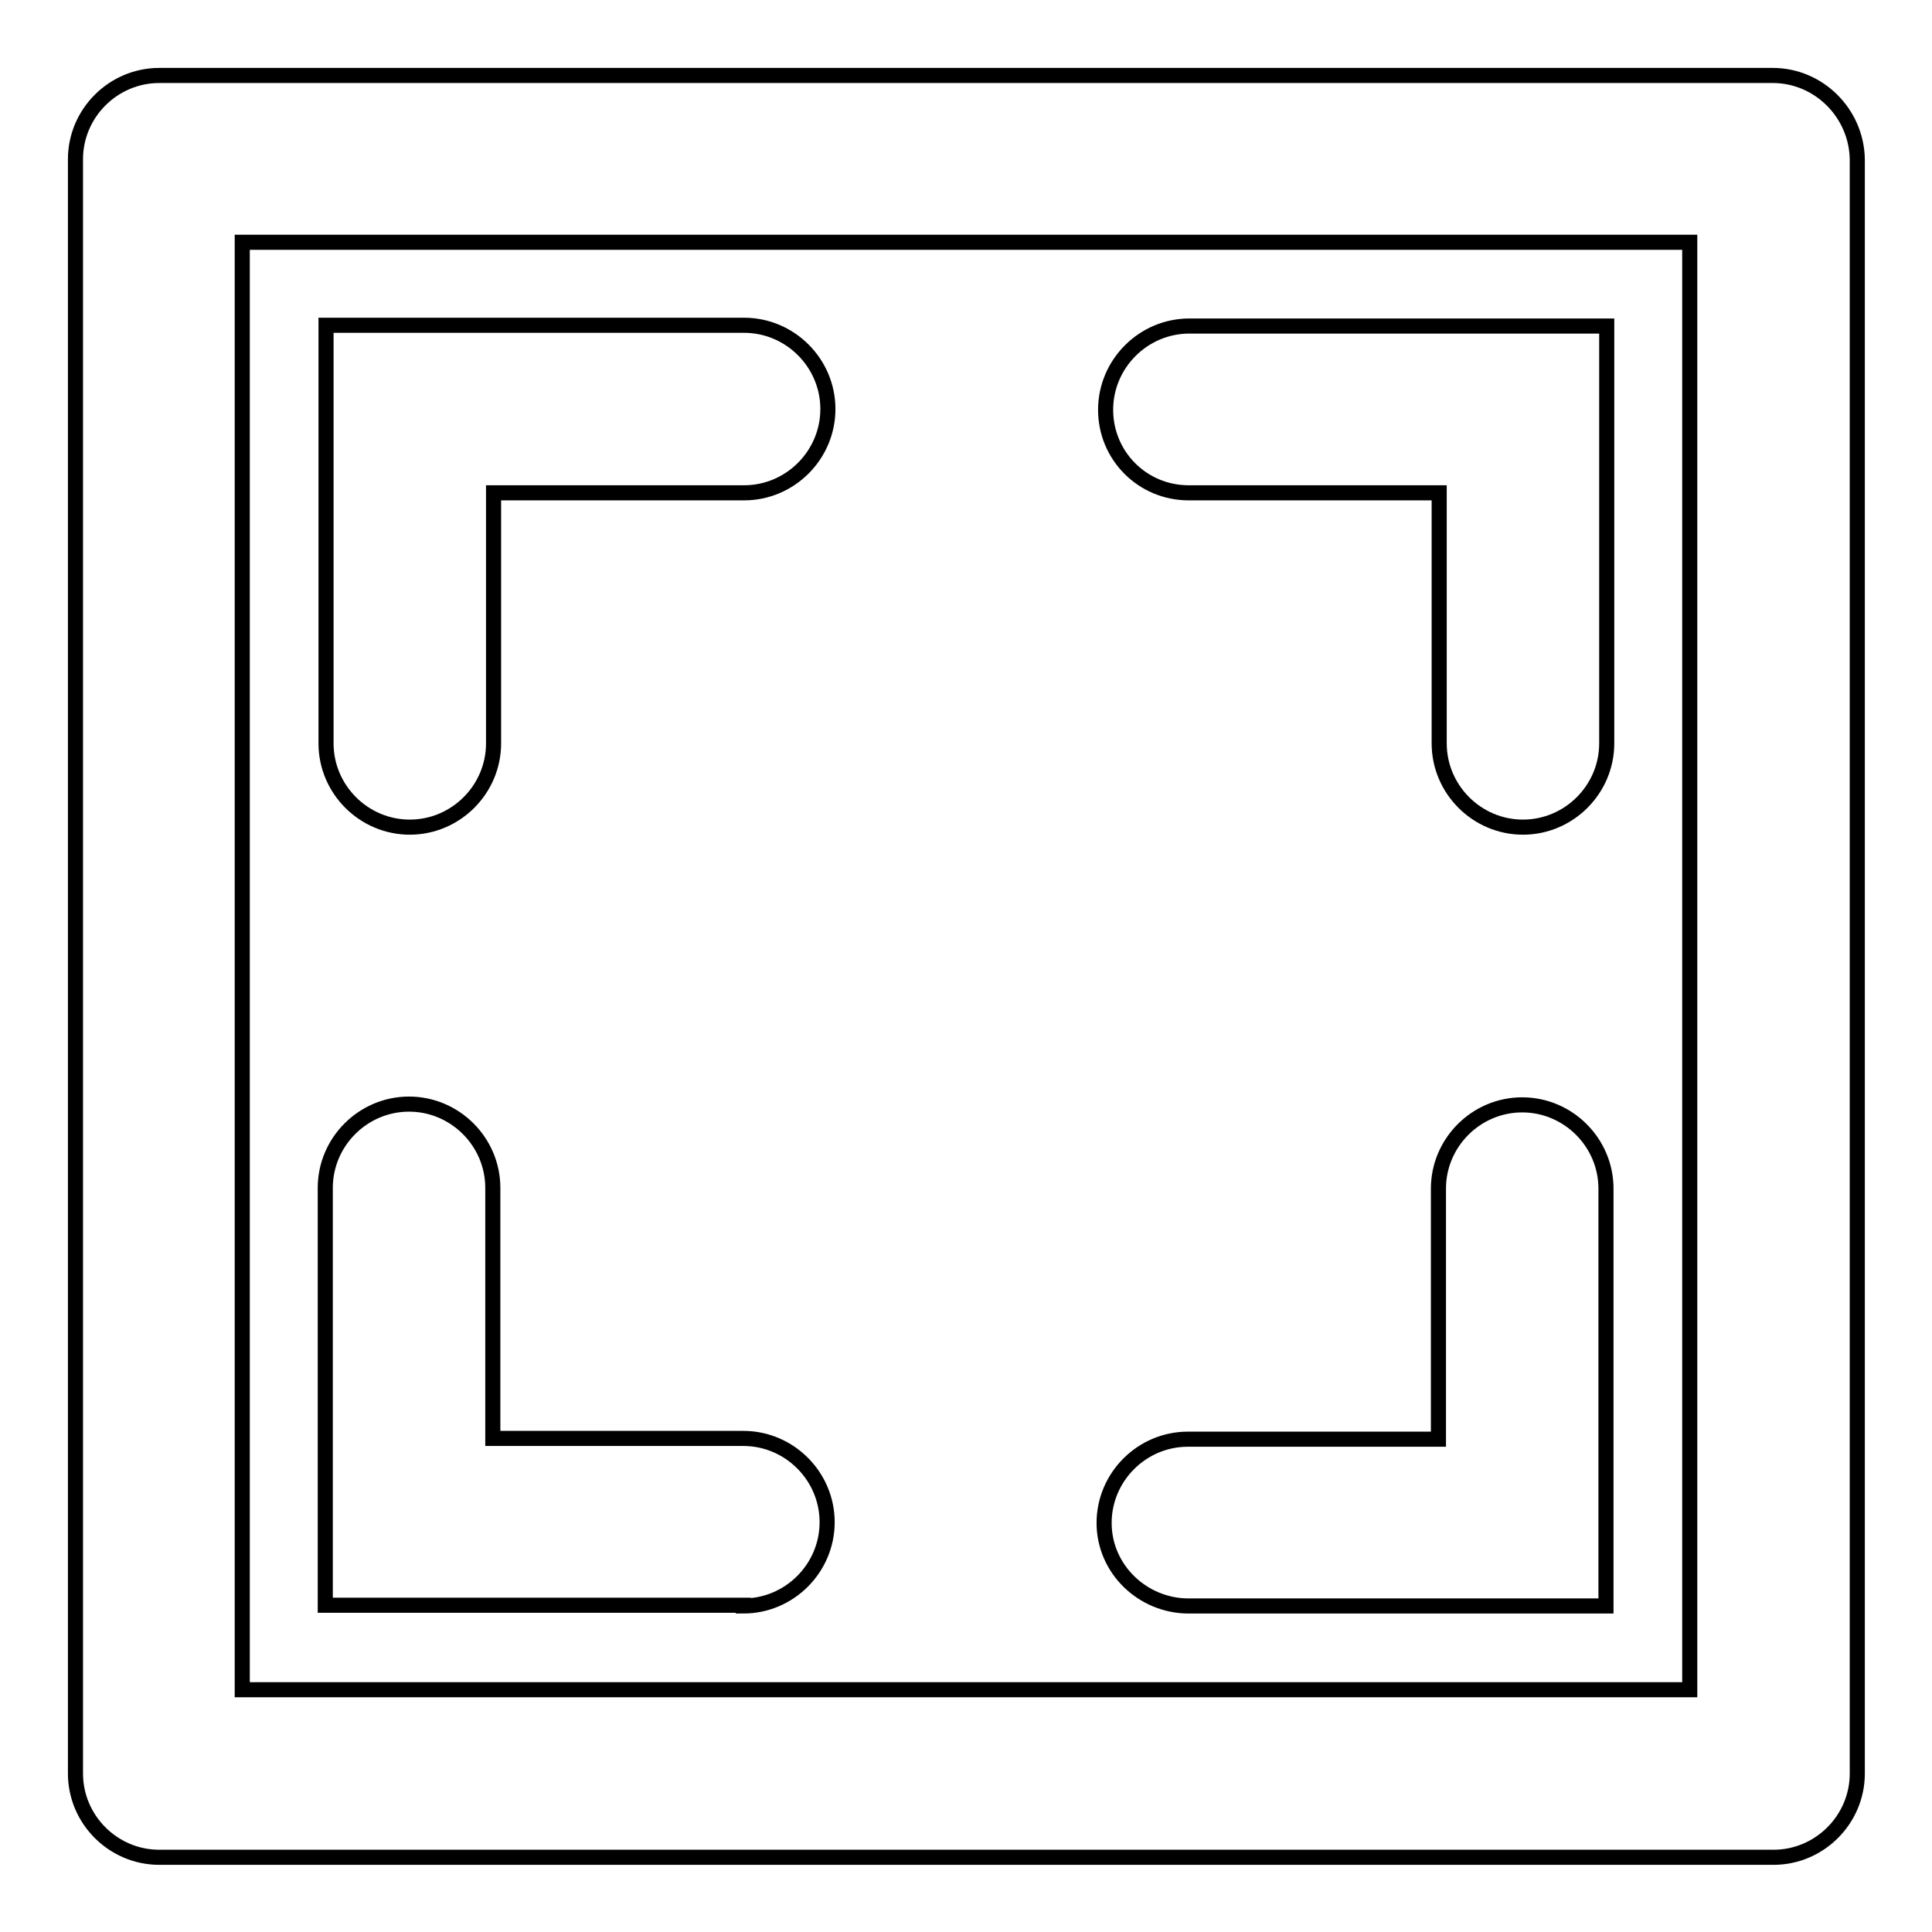 <?xml version="1.0" encoding="utf-8"?>
<!-- Svg Vector Icons : http://www.onlinewebfonts.com/icon -->
<!DOCTYPE svg PUBLIC "-//W3C//DTD SVG 1.1//EN" "http://www.w3.org/Graphics/SVG/1.1/DTD/svg11.dtd">
<svg version="1.1" xmlns="http://www.w3.org/2000/svg" xmlns:xlink="http://www.w3.org/1999/xlink" x="0px" y="0px" viewBox="0 0 256 256" enable-background="new 0 0 256 256" xml:space="preserve">
<g> <path stroke-width="2" fill-opacity="0" stroke="#000000"  d="M157.5,65.3h33.2v33.2c0,6.1,5,11.1,11.1,11.1s11.1-5,11.1-11.1V43.2h-55.3c-6.1,0-11.1,5-11.1,11.1 S151.4,65.3,157.5,65.3z M157.5,212.8h55.3v-55.3c0-6.1-5-11.1-11.1-11.1s-11.1,5-11.1,11.1v33.2h-33.2c-6.1,0-11.1,5-11.1,11.1 S151.4,212.8,157.5,212.8z M234.9,10H21.1C15,10,10,15,10,21.1v213.9c0,6.1,5,11.1,11.1,11.1h213.9c6.1,0,11.1-5,11.1-11.1V21.1 C246,15,241,10,234.9,10z M223.9,223.9H32.1V32.1h191.8V223.9z M98.5,212.8c6.1,0,11.1-5,11.1-11.1s-5-11.1-11.1-11.1H65.3v-33.2 c0-6.1-5-11.1-11.1-11.1s-11.1,5-11.1,11.1v55.3H98.5z M43.2,98.5c0,6.1,5,11.1,11.1,11.1s11.1-5,11.1-11.1V65.3h33.2 c6.1,0,11.1-5,11.1-11.1s-5-11.1-11.1-11.1H43.2V98.5z"/></g>
</svg>